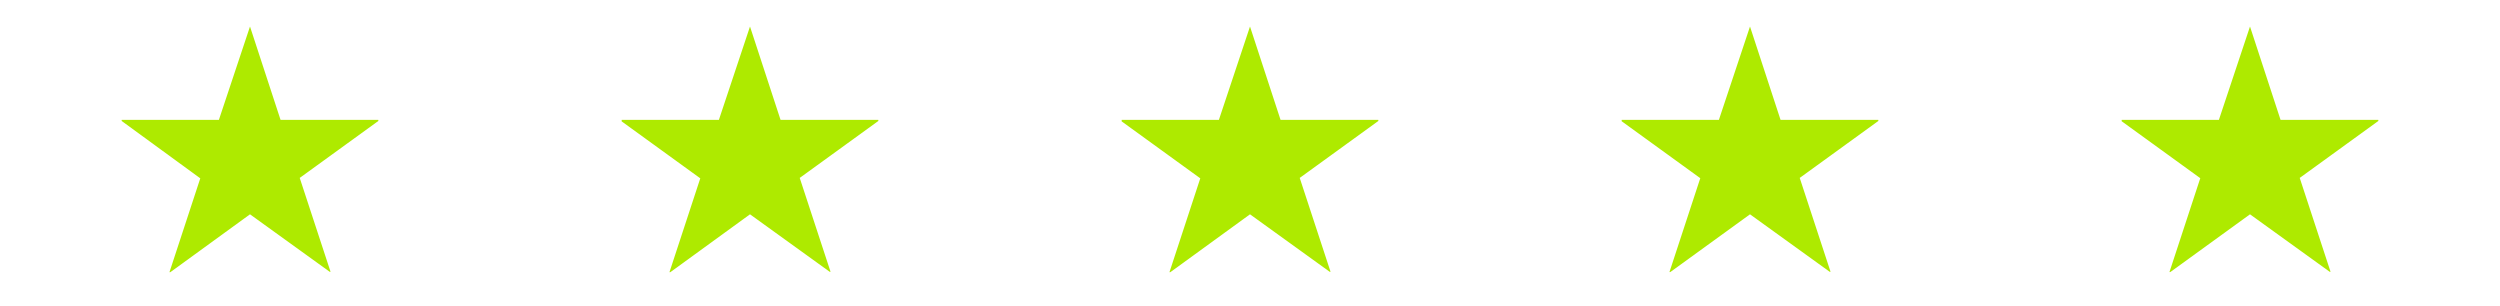 <svg xmlns="http://www.w3.org/2000/svg" viewBox="0 0 180 22"><defs><style>.cls-1{fill:#aeea00;}.cls-2{fill:none;}</style></defs><title>voice_star05</title><g id="レイヤー_2" data-name="レイヤー 2"><g id="page-voice.php"><path class="cls-1" d="M27.24,8.63v.08l-5.66,4.1,2.22,6.76-.06,0L18,15.43,12.26,19.6l-.06,0,2.22-6.76L8.76,8.71V8.63h7L18,1.91H18l2.2,6.72Z"/><path class="cls-1" d="M63.24,8.63v.08l-5.66,4.1,2.22,6.76-.06,0L54,15.43,48.26,19.6l-.06,0,2.22-6.76-5.66-4.1V8.63h7L54,1.91H54l2.2,6.72Z"/><path class="cls-1" d="M99.24,8.63v.08l-5.66,4.1,2.22,6.76-.06,0L90,15.43,84.26,19.6l-.06,0,2.22-6.76-5.66-4.1V8.63h7L90,1.91H90l2.2,6.72Z"/><path class="cls-1" d="M135.24,8.63v.08l-5.66,4.1,2.22,6.76-.06,0L126,15.43l-5.74,4.16-.06,0,2.22-6.76-5.66-4.1V8.63h7L126,1.91H126l2.2,6.72Z"/><path class="cls-1" d="M171.24,8.63v.08l-5.66,4.1,2.22,6.76-.06,0L162,15.43l-5.74,4.16-.06,0,2.22-6.76-5.66-4.1V8.63h7L162,1.91H162l2.2,6.72Z"/><rect class="cls-2" width="180" height="22"/></g></g></svg>
